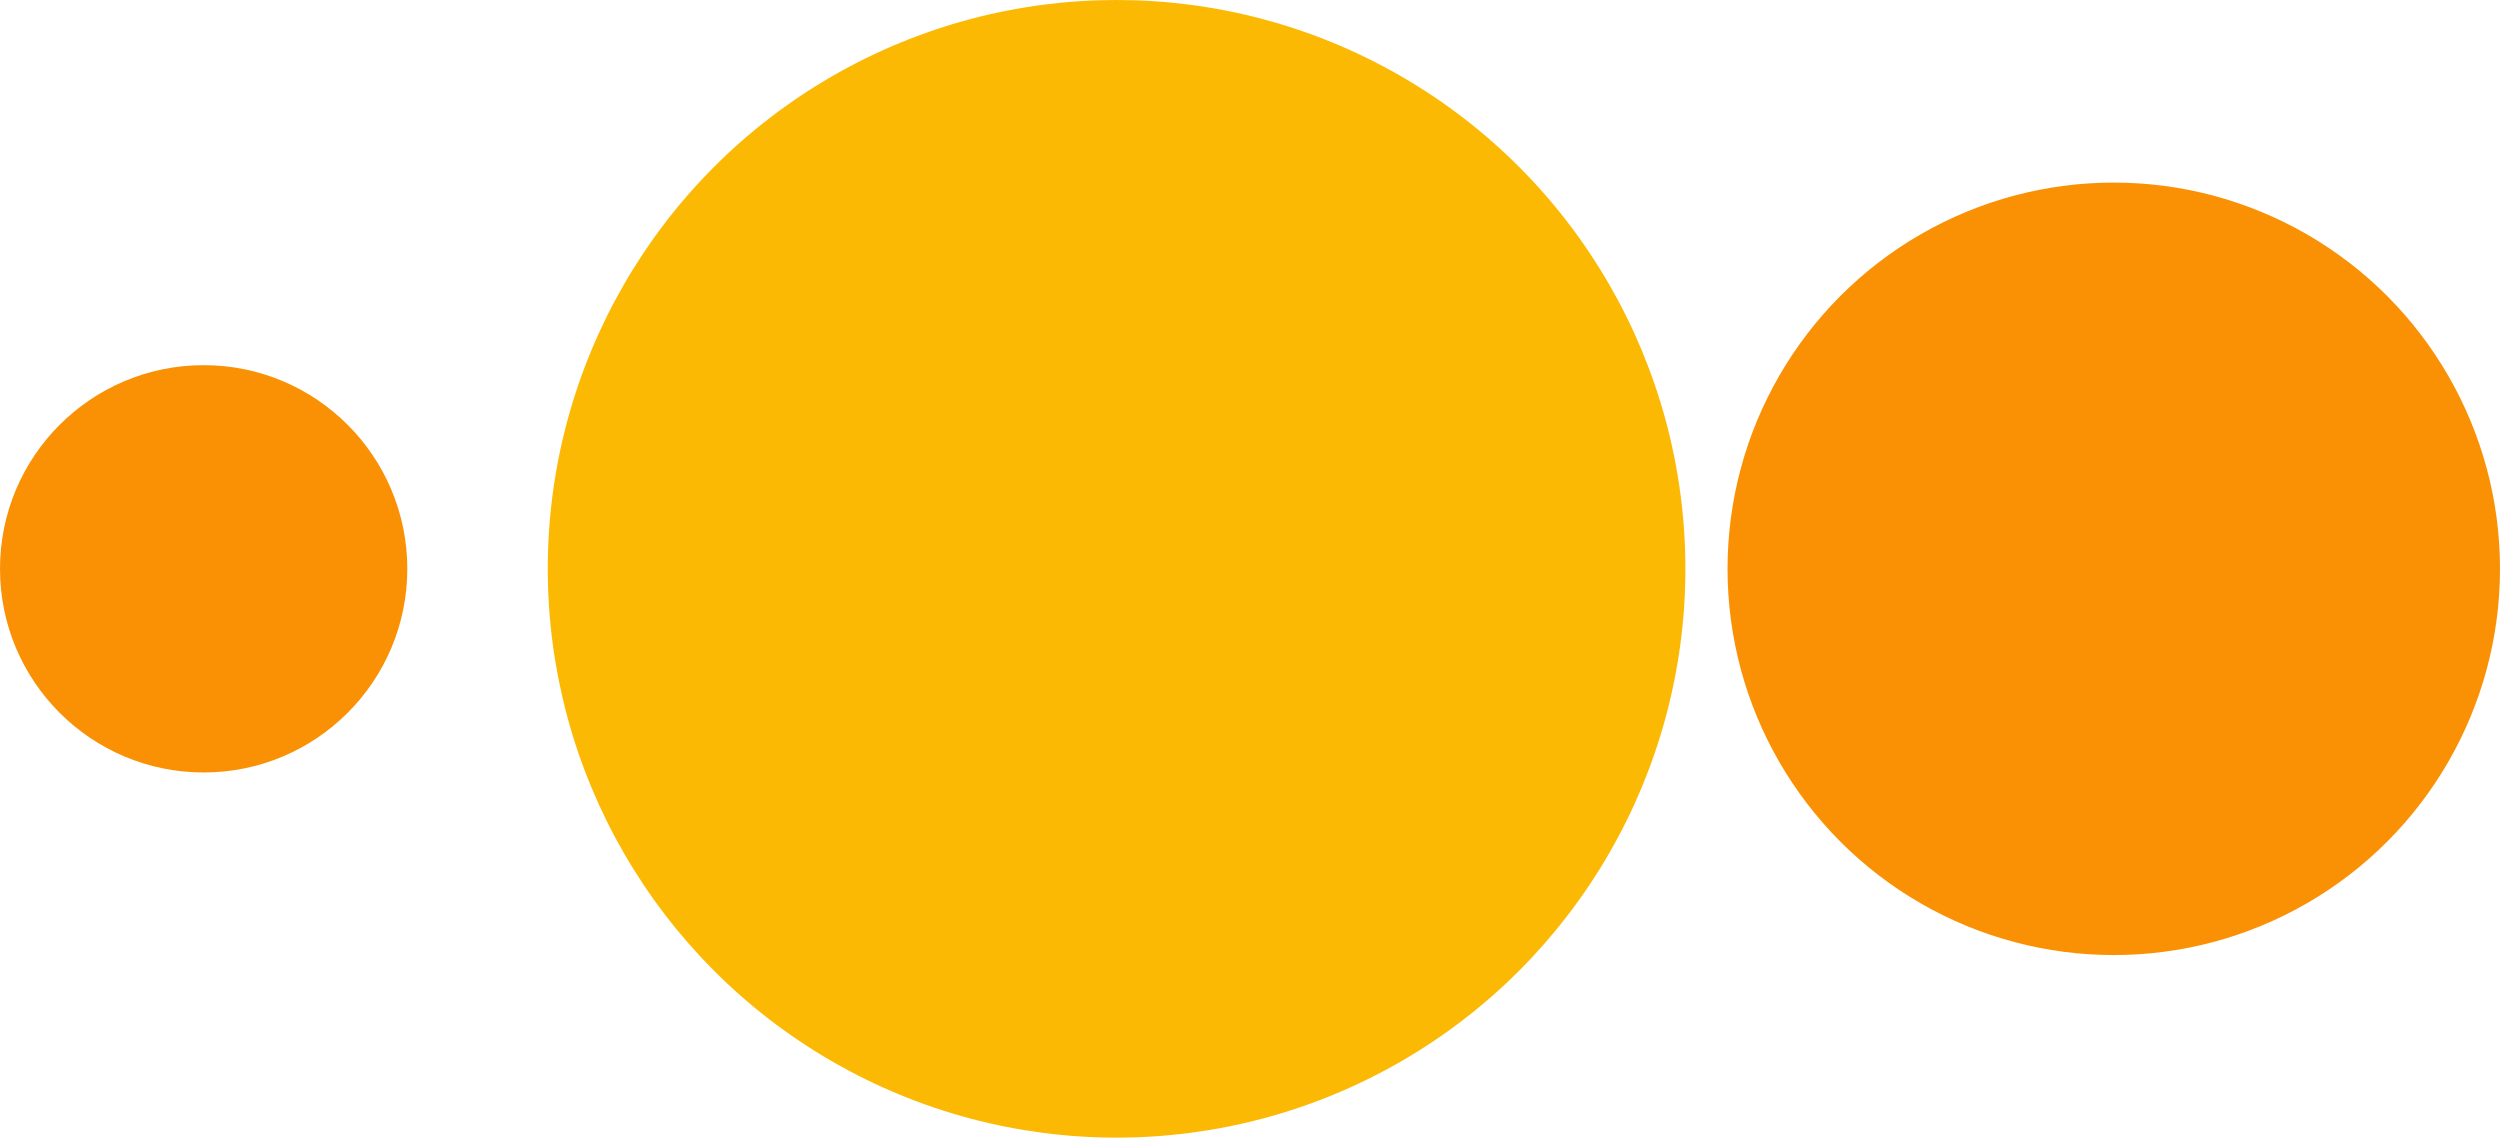 <?xml version="1.0" encoding="UTF-8"?> <svg xmlns="http://www.w3.org/2000/svg" width="178" height="81" viewBox="0 0 178 81" fill="none"><circle cx="79.5" cy="40.5" r="40.5" fill="#FCB904"></circle><circle cx="150.5" cy="40.5" r="27.5" fill="#FA9105"></circle><circle cx="14.5" cy="40.5" r="14.5" fill="#FA9105"></circle></svg> 